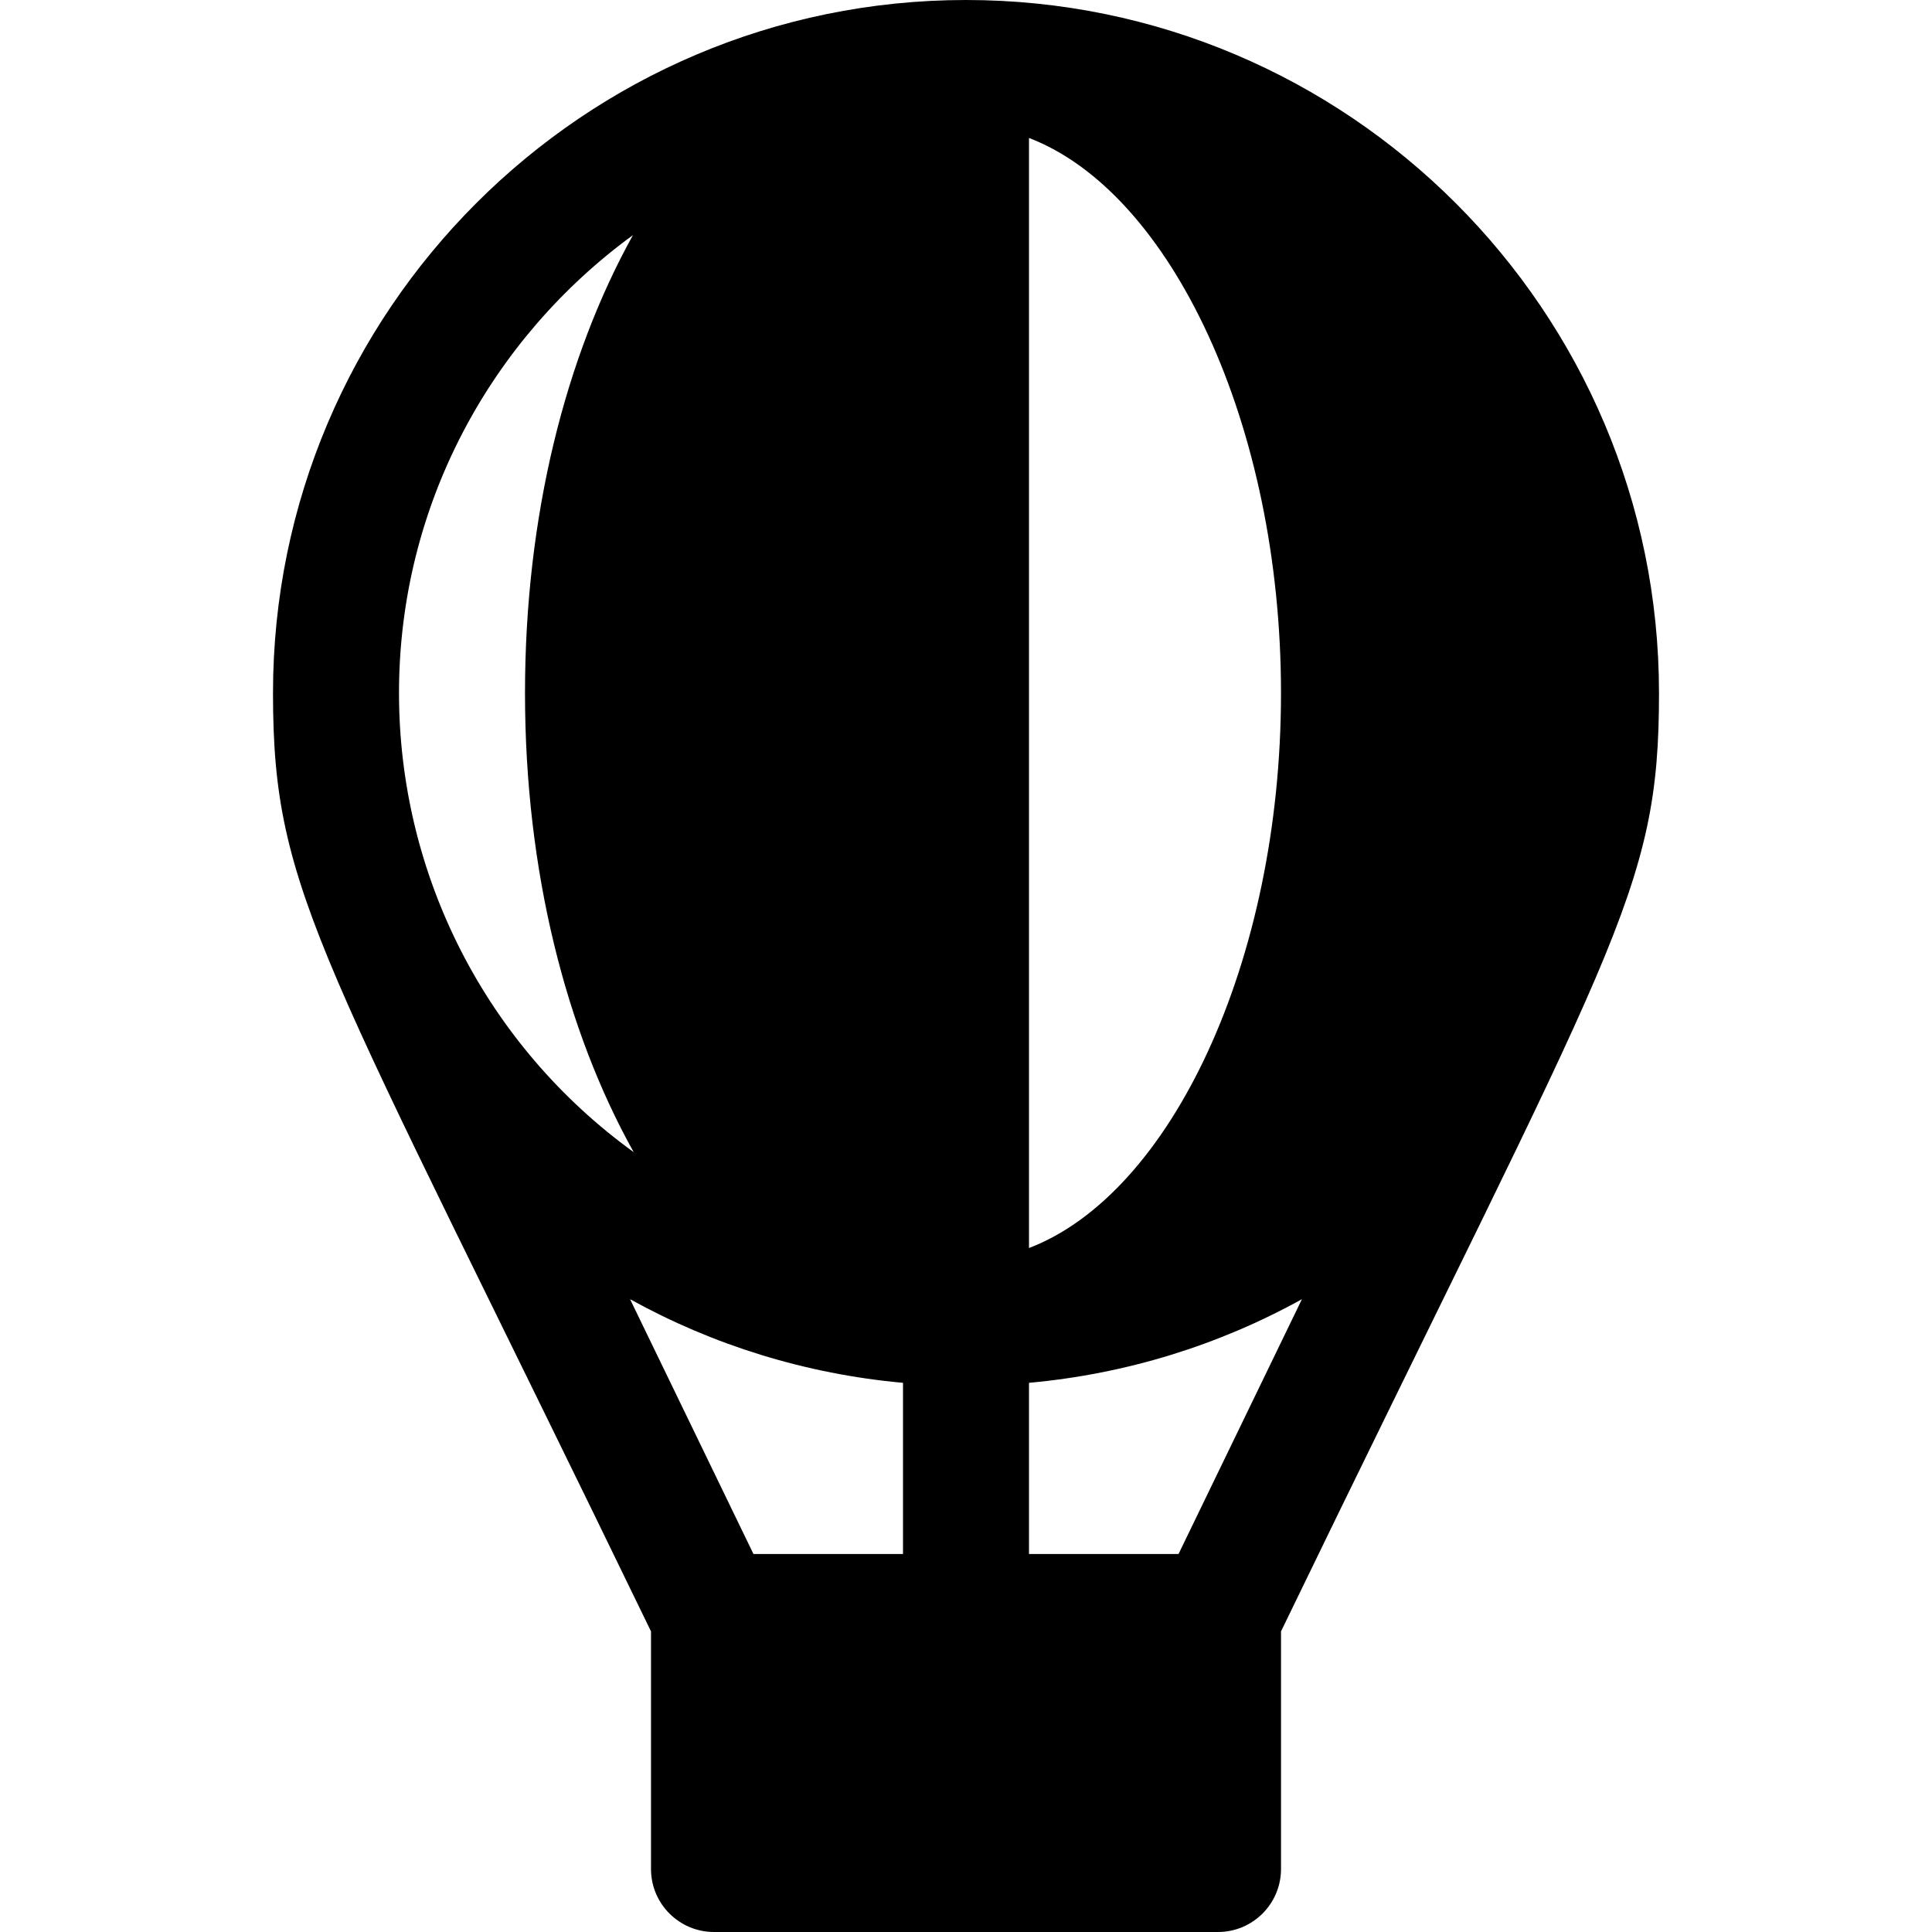 <?xml version="1.0" encoding="iso-8859-1"?>
<!-- Uploaded to: SVG Repo, www.svgrepo.com, Generator: SVG Repo Mixer Tools -->
<svg fill="#000000" height="800px" width="800px" version="1.1" id="Layer_1" xmlns="http://www.w3.org/2000/svg" xmlns:xlink="http://www.w3.org/1999/xlink" 
	 viewBox="0 0 512 512" xml:space="preserve">
<g>
	<g>
		<path d="M256,0C154.739,0,72.348,82.391,72.348,183.652c0,53.619,12.796,68.28,100.174,248.685v62.967
			c0,9.217,7.479,16.696,16.696,16.696h133.565c9.217,0,16.696-7.479,16.696-16.696v-62.967
			c88.626-182.995,100.174-195.533,100.174-248.685C439.652,82.391,357.261,0,256,0z M105.739,183.652
			c0-49.86,24.506-93.995,61.999-121.343c-17.841,32.152-28.607,74.366-28.607,121.343c0,47.144,10.847,89.487,28.801,121.681
			C128.839,277.052,105.739,231.92,105.739,183.652z M239.304,411.826h-39.629l-32.702-67.529
			c21.986,12.179,46.555,19.827,72.331,22.166V411.826z M272.696,36.563c37.573,14.369,66.783,75.898,66.783,147.089
			s-29.21,132.719-66.783,147.089V36.563z M312.324,411.826h-39.629v-45.363c25.776-2.341,50.345-9.987,72.33-22.165
			L312.324,411.826z"/>
	</g>
</g>
</svg>